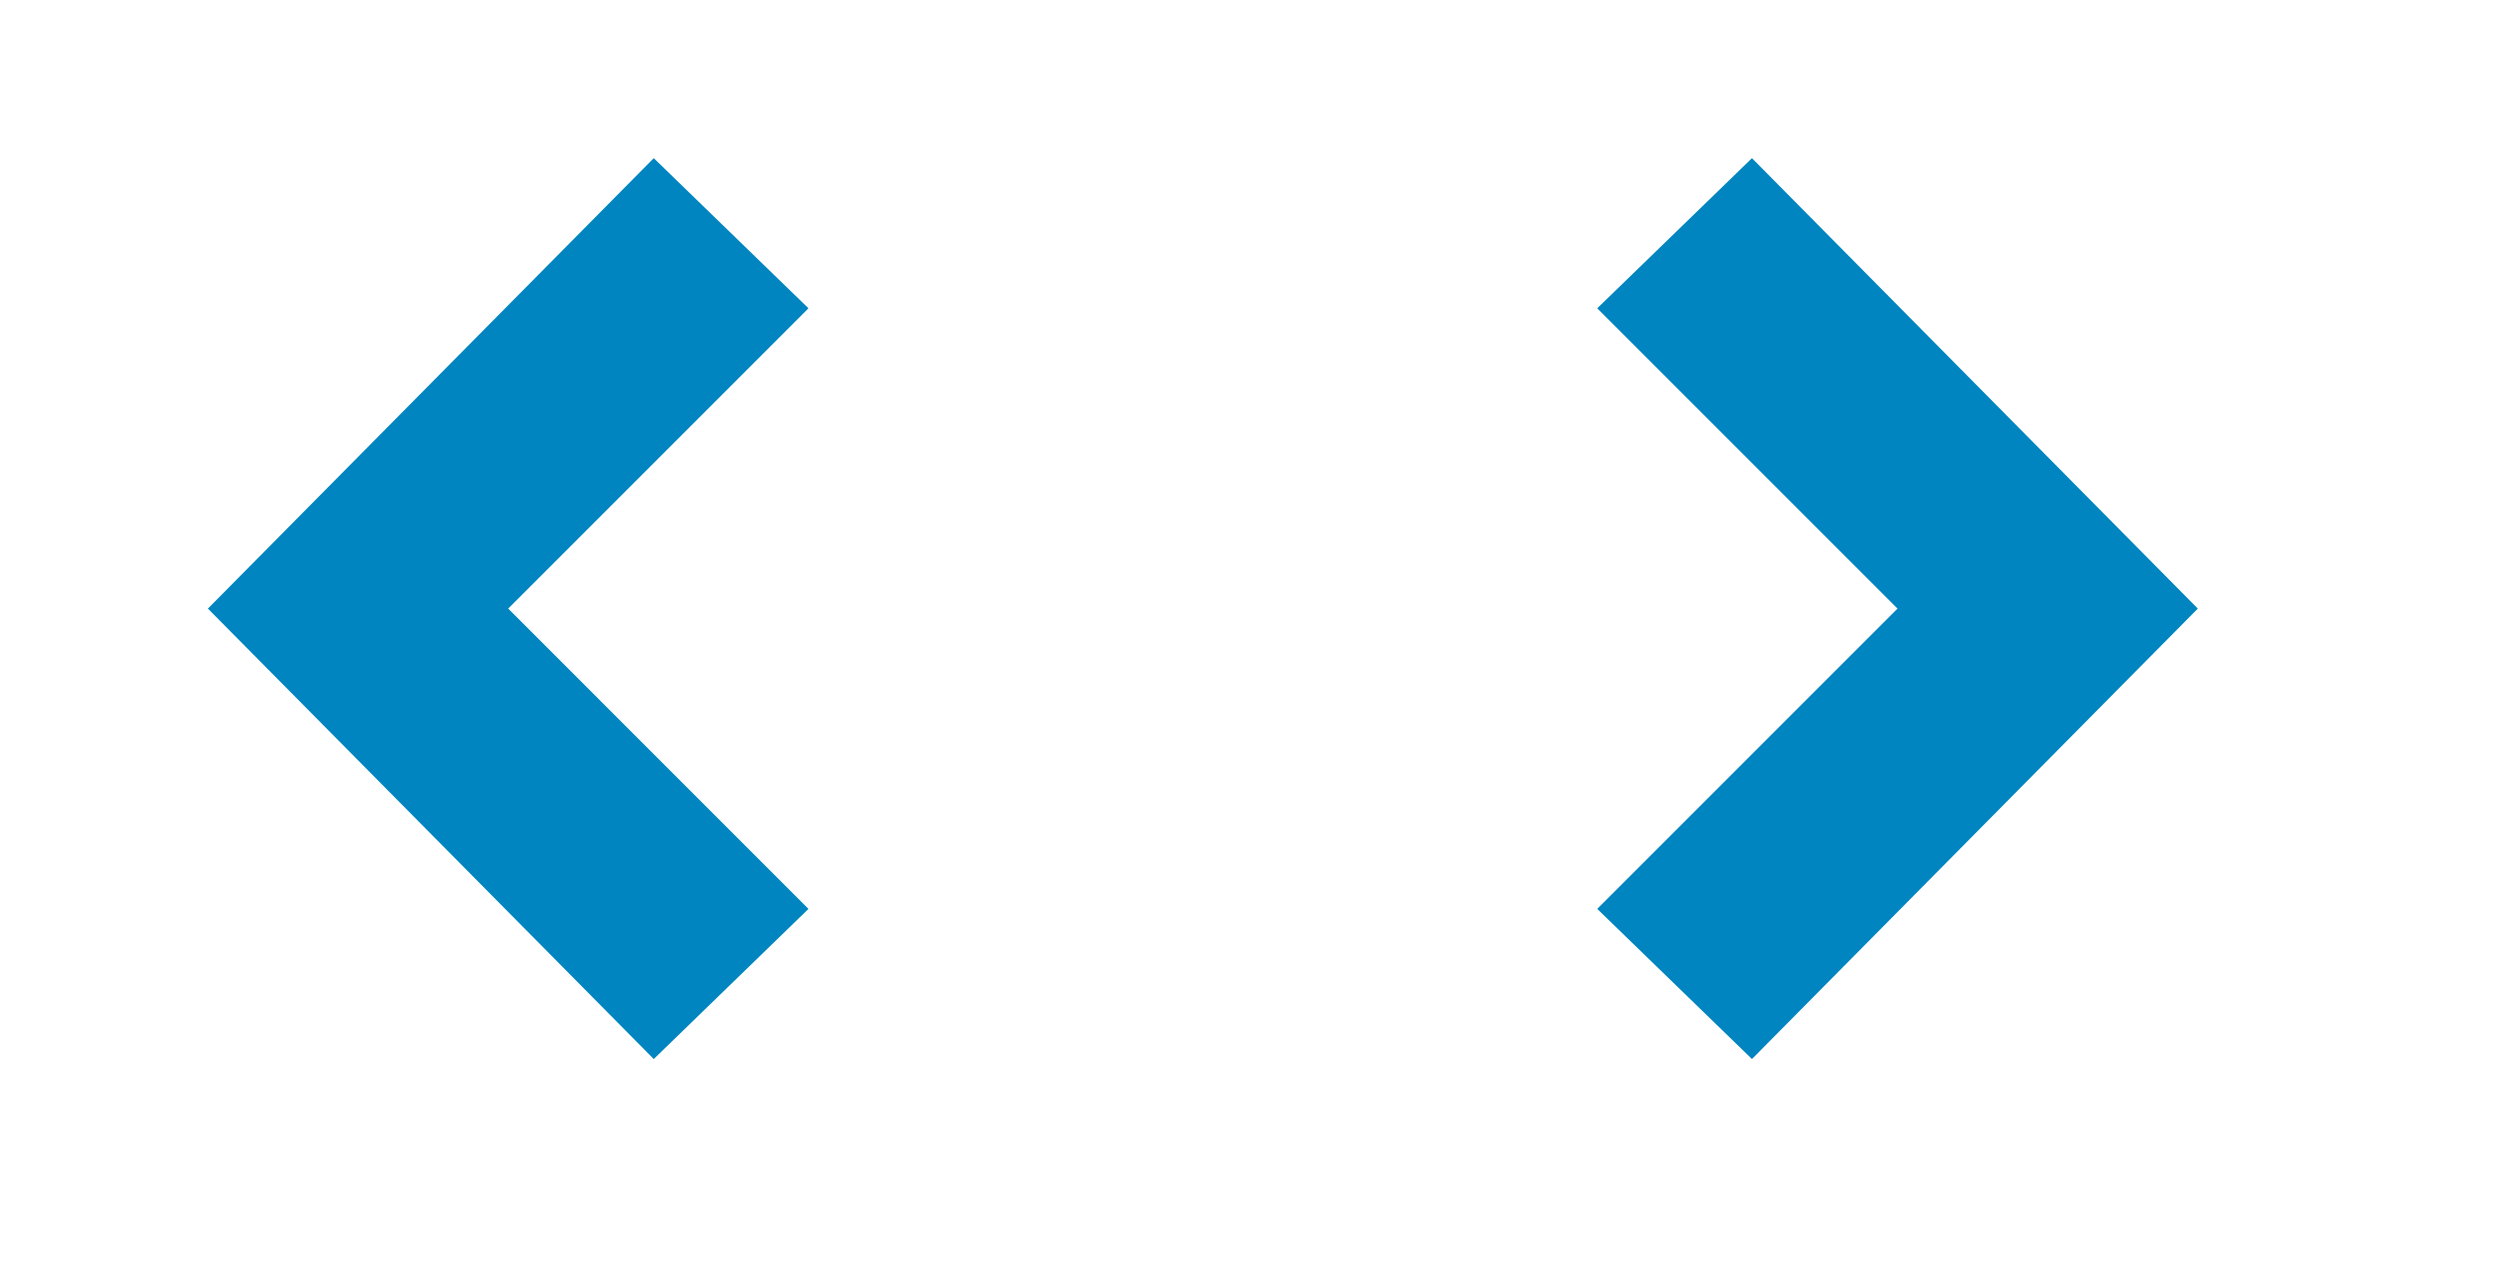 <?xml version="1.0" encoding="UTF-8" standalone="no"?>
<!-- Generator: Adobe Illustrator 19.0.0, SVG Export Plug-In . SVG Version: 6.00 Build 0)  -->

<svg
   xmlns:dc="http://purl.org/dc/elements/1.1/"
   xmlns:cc="http://creativecommons.org/ns#"
   xmlns:rdf="http://www.w3.org/1999/02/22-rdf-syntax-ns#"
   xmlns:svg="http://www.w3.org/2000/svg"
   xmlns="http://www.w3.org/2000/svg"
   xmlns:sodipodi="http://sodipodi.sourceforge.net/DTD/sodipodi-0.dtd"
   xmlns:inkscape="http://www.inkscape.org/namespaces/inkscape"
   version="1.1"
   id="Capa_1"
   x="0px"
   y="0px"
   viewBox="0 0 208 106"
   xml:space="preserve"
   inkscape:version="0.92.4 (5da689c313, 2019-01-14)"
   sodipodi:docname="Nav_buttons.svg"
   width="208"
   height="106"><defs
   id="defs47" /><sodipodi:namedview
   pagecolor="#ffffff"
   bordercolor="#666666"
   borderopacity="1"
   objecttolerance="10"
   gridtolerance="10"
   guidetolerance="10"
   inkscape:pageopacity="0"
   inkscape:pageshadow="2"
   inkscape:window-width="1280"
   inkscape:window-height="961"
   id="namedview45"
   showgrid="false"
   inkscape:zoom="2.6691197"
   inkscape:cx="97.939865"
   inkscape:cy="45.47819"
   inkscape:window-x="1272"
   inkscape:window-y="-8"
   inkscape:window-maximized="1"
   inkscape:current-layer="Capa_1" /><g
   id="g15"
   transform="translate(0,-381.622)" /><g
   id="g17"
   transform="translate(0,-381.622)" /><g
   id="g19"
   transform="translate(0,-381.622)" /><g
   id="g21"
   transform="translate(0,-381.622)" /><g
   id="g23"
   transform="translate(0,-381.622)" /><g
   id="g25"
   transform="translate(0,-381.622)" /><g
   id="g27"
   transform="translate(0,-381.622)" /><g
   id="g29"
   transform="translate(0,-381.622)" /><g
   id="g31"
   transform="translate(0,-381.622)" /><g
   id="g33"
   transform="translate(0,-381.622)" /><g
   id="g35"
   transform="translate(0,-381.622)" /><g
   id="g37"
   transform="translate(0,-381.622)" /><g
   id="g39"
   transform="translate(0,-381.622)" /><g
   id="g41"
   transform="translate(0,-381.622)" /><g
   id="g43"
   transform="translate(0,-381.622)" />





<path
   inkscape:connector-curvature="0"
   d="M 145.763,88.112 132.89,75.62 157.874,50.635 132.89,25.651 145.763,13.159 182.858,50.635 Z"
   id="path2"
   style="stroke-width:3.123;fill:#0085c1;fill-opacity:1" /><path
   inkscape:connector-curvature="0"
   d="M 54.393,88.112 67.266,75.62 42.282,50.635 67.266,25.651 54.393,13.159 17.297,50.635 Z"
   id="path2-6"
   style="stroke-width:3.123;fill:#0085c1;fill-opacity:1" /></svg>